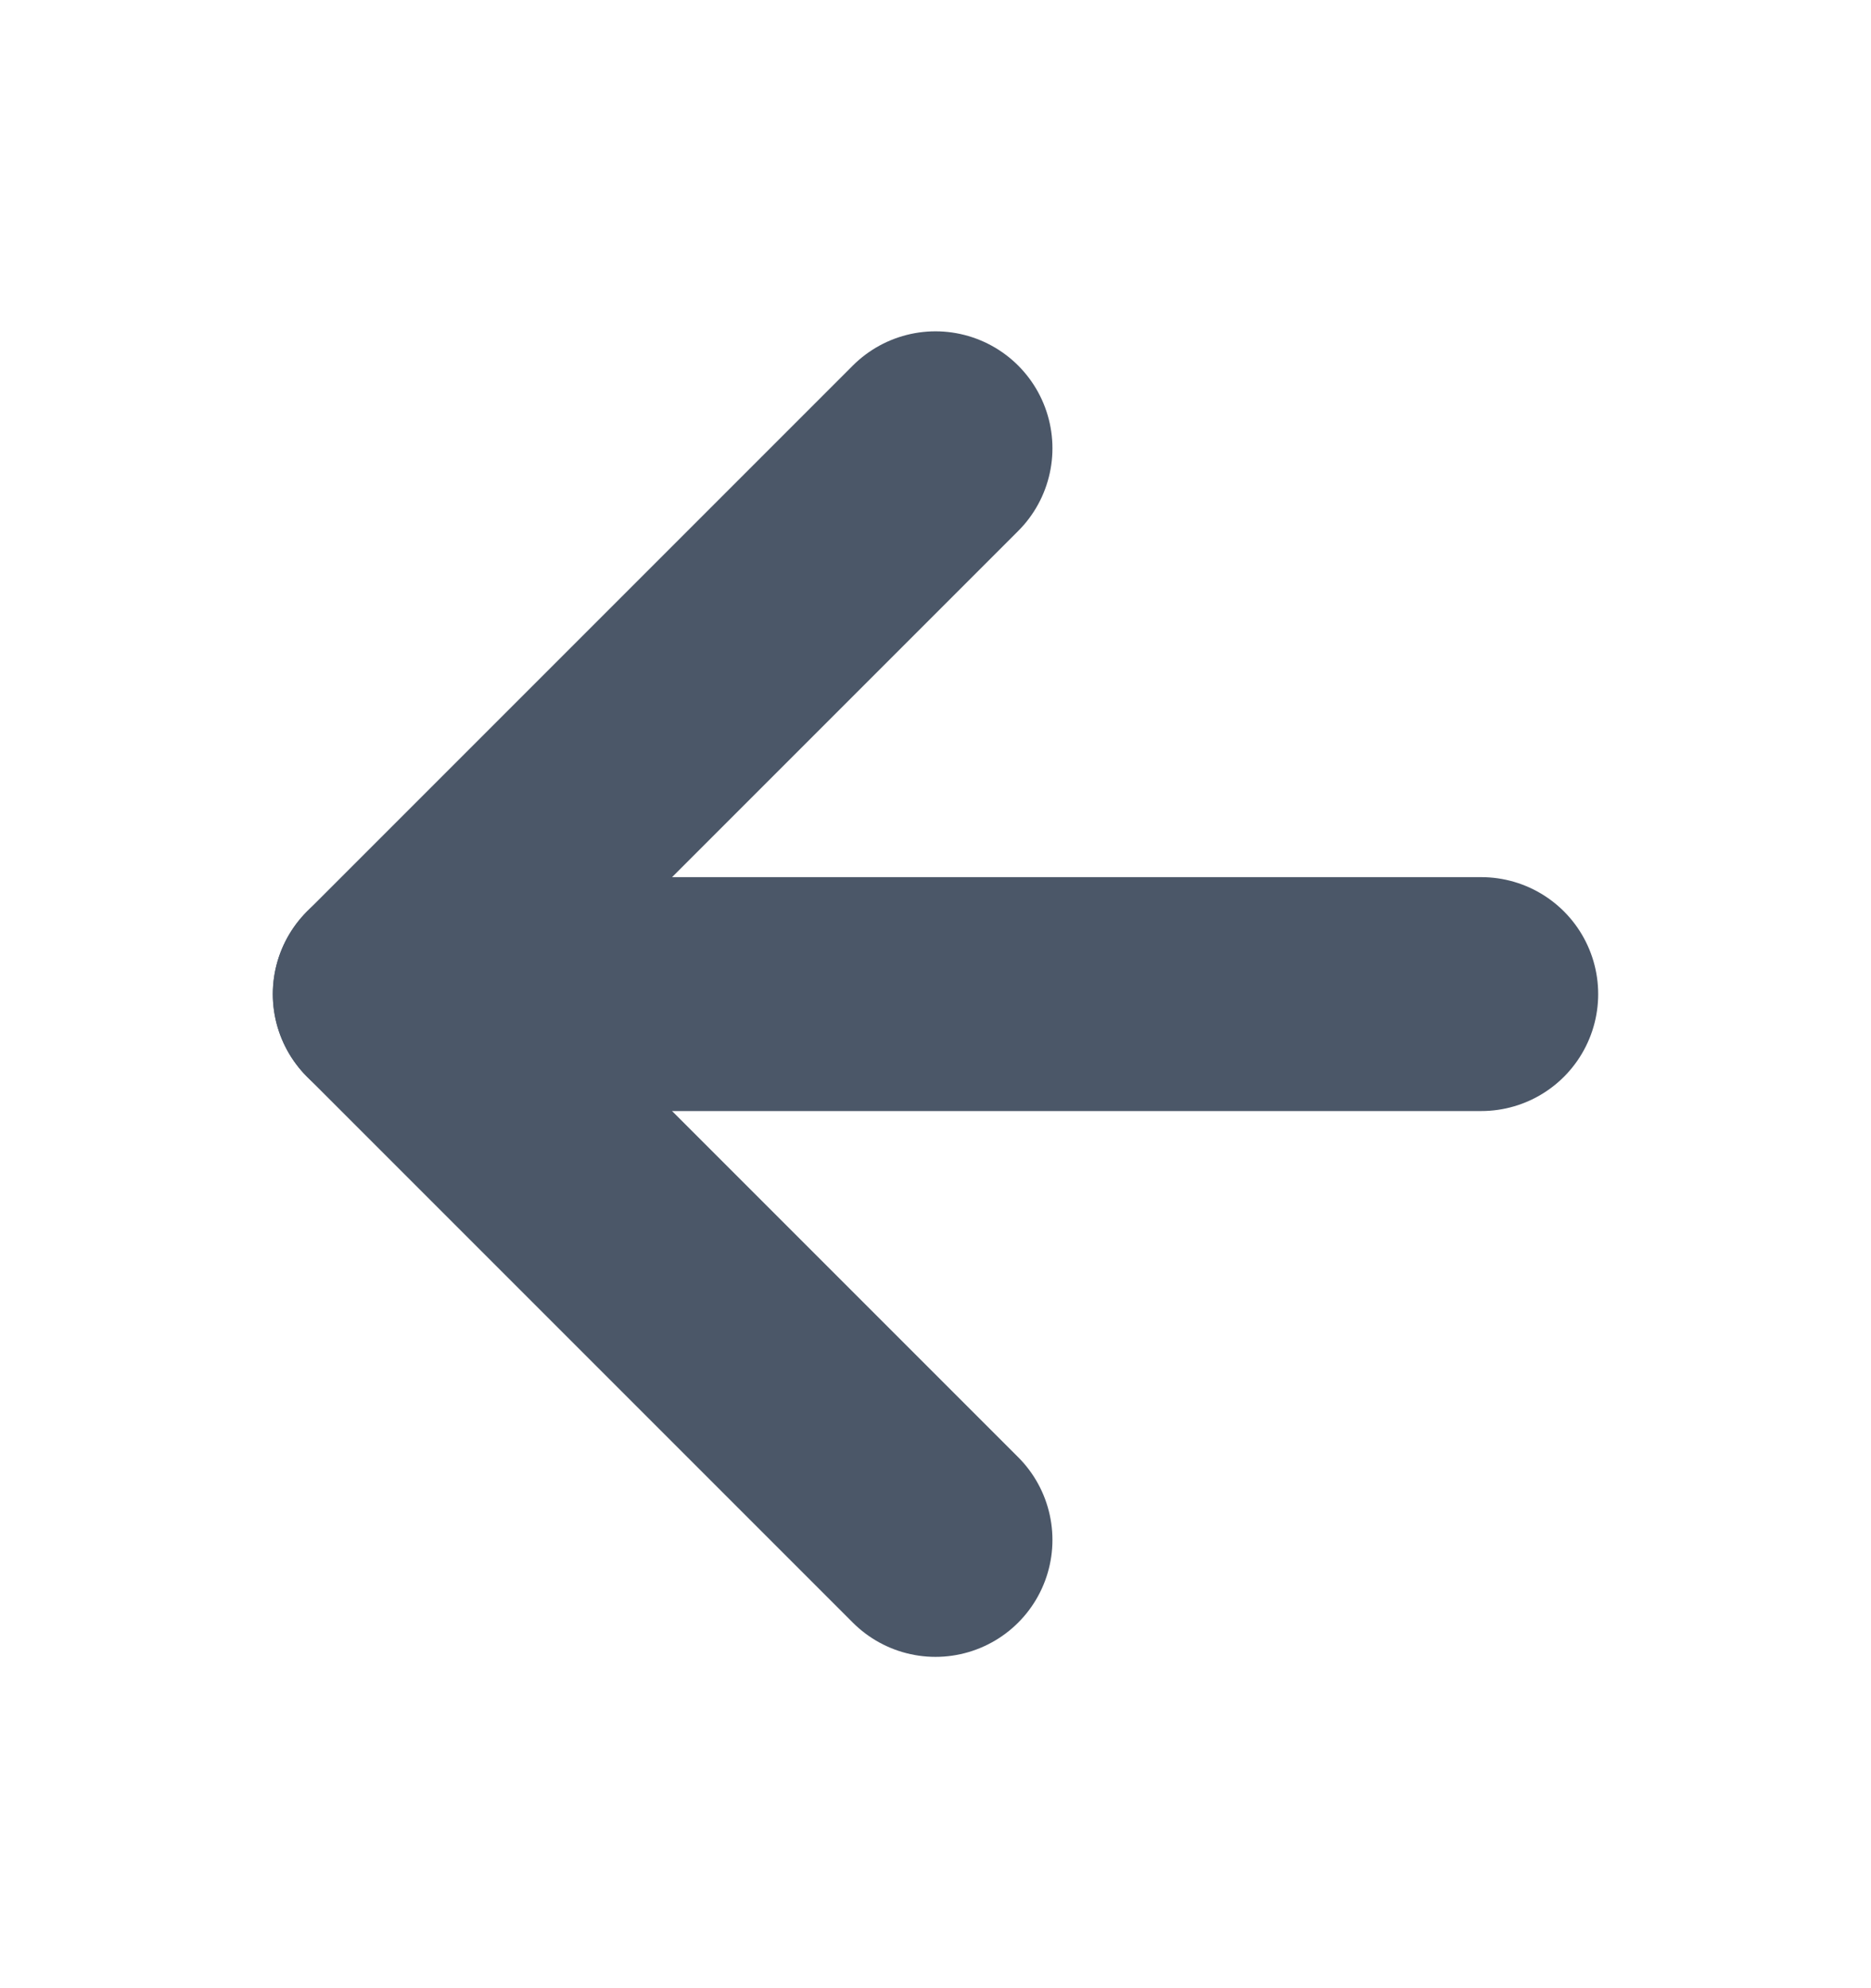 <svg width="16" height="17" viewBox="0 0 16 17" fill="none" xmlns="http://www.w3.org/2000/svg">
<path d="M12.667 8.5H3.333" stroke="#4B5768" stroke-width="2" stroke-linecap="round" stroke-linejoin="round"/>
<path d="M8 13.167L3.333 8.5L8 3.833" stroke="#4B5768" stroke-width="2" stroke-linecap="round" stroke-linejoin="round"/>
</svg>
